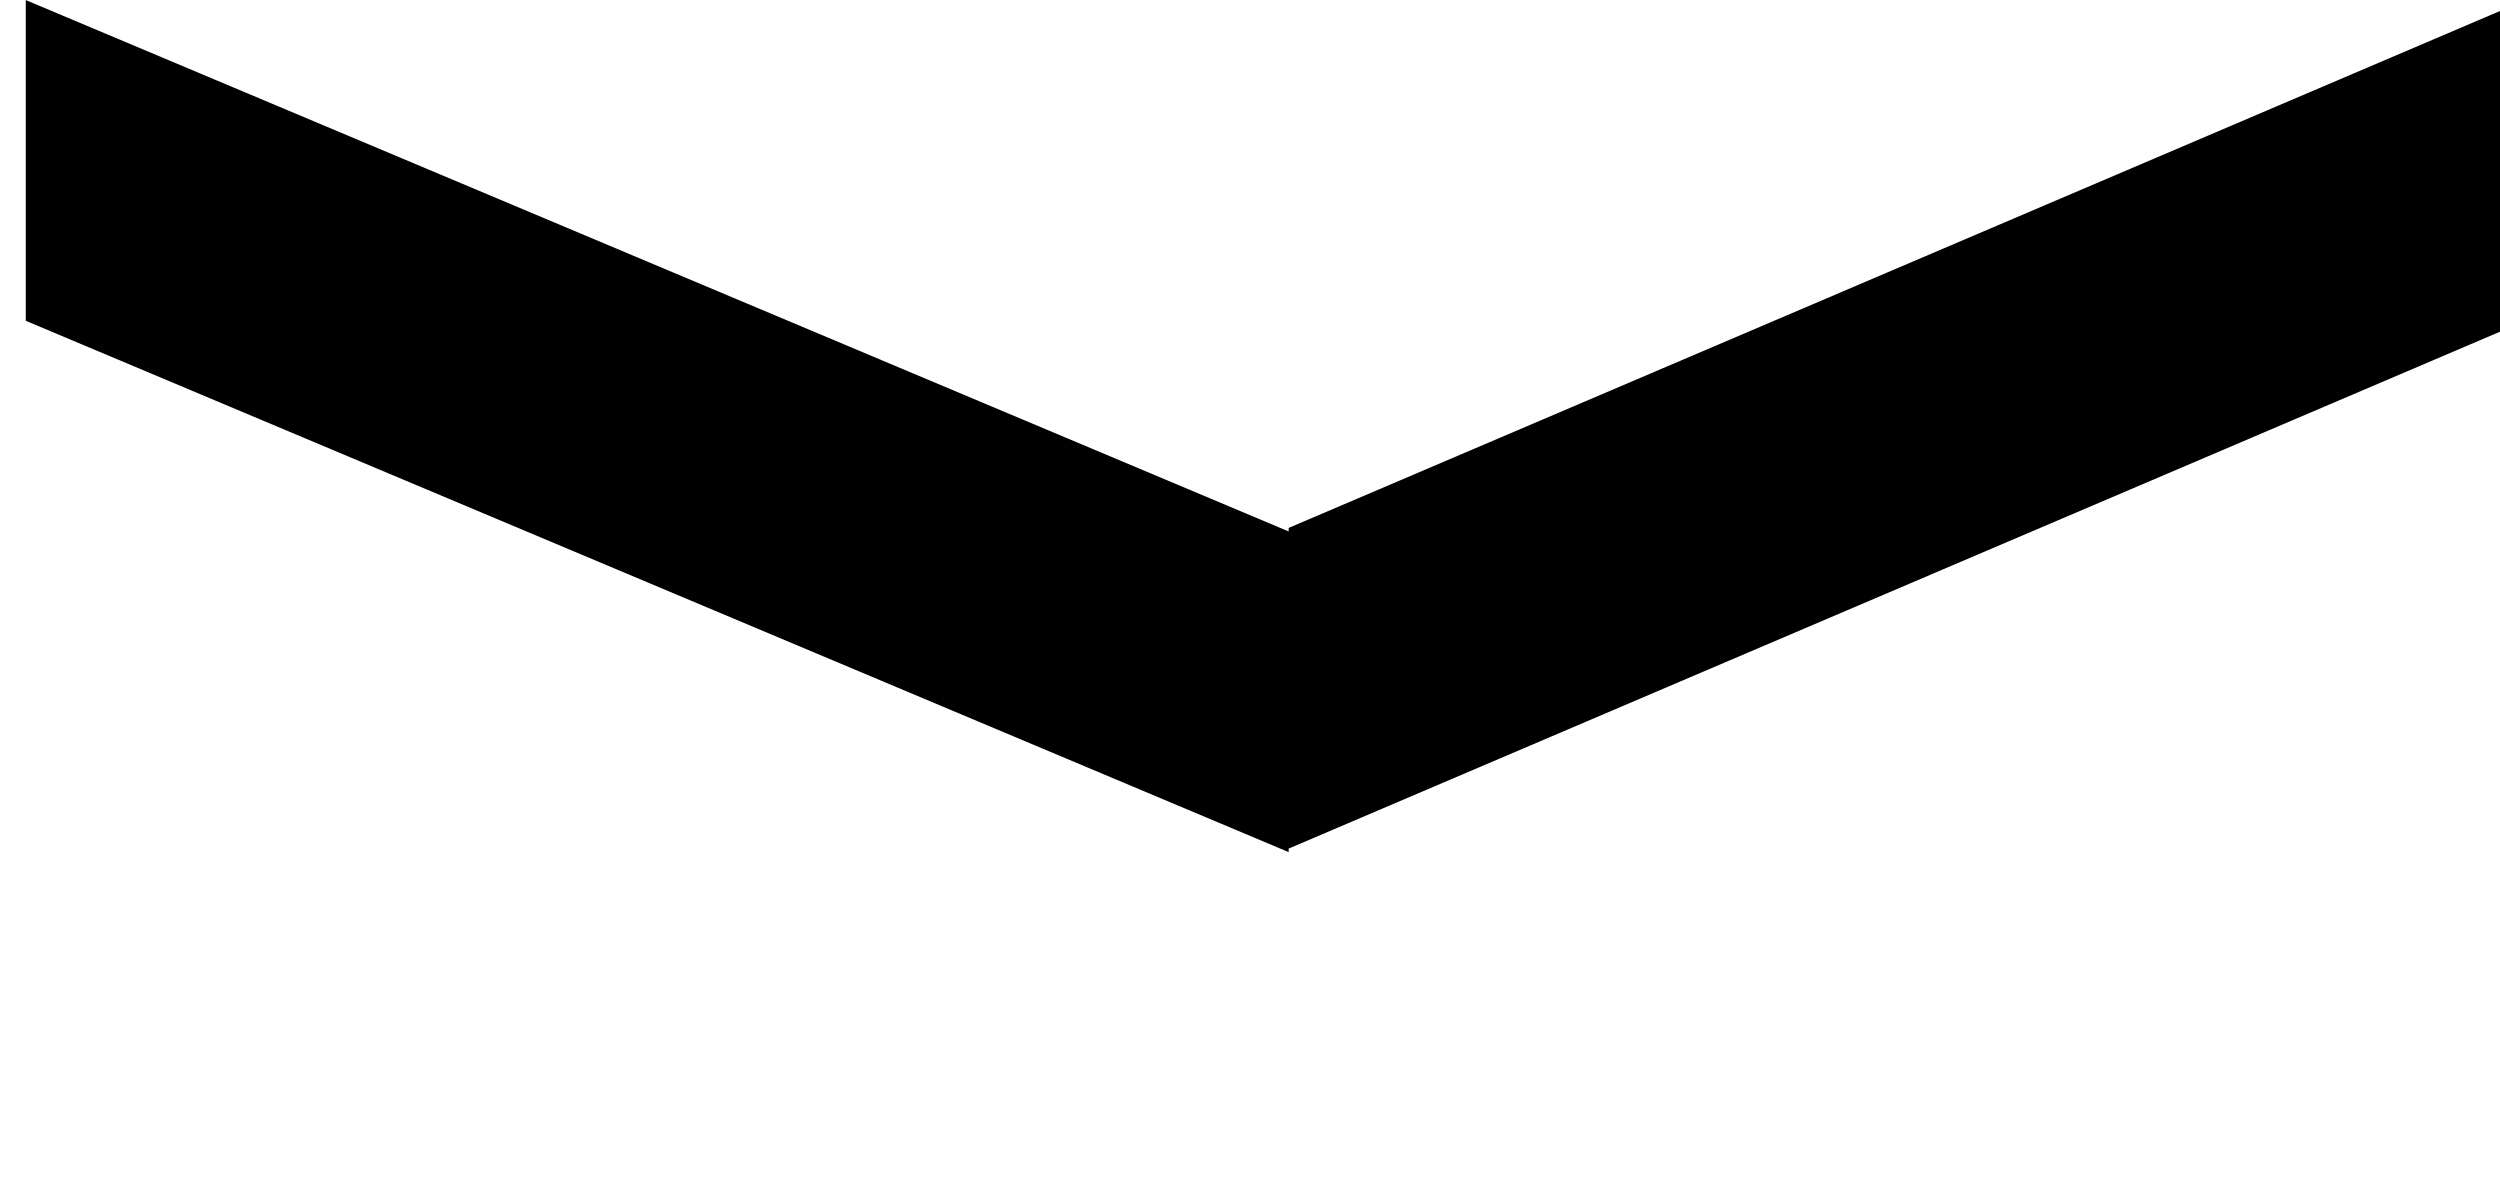 <svg xmlns="http://www.w3.org/2000/svg" width="97" height="46" fill="none" viewBox="0 0 97 46">
    <g fill="#000" fill-rule="evenodd" clip-path="url(#a)" clip-rule="evenodd">
      <path d="M98 12.443V0L50 20.483v12.442l48-20.482ZM50 20.62v12.442L1 12.447V.003L50 20.62Z"/>
    </g>
    <defs>
      <clipPath id="a">
        <path fill="#fff" d="M97 0v46H0V0z"/>
      </clipPath>
    </defs>
</svg>